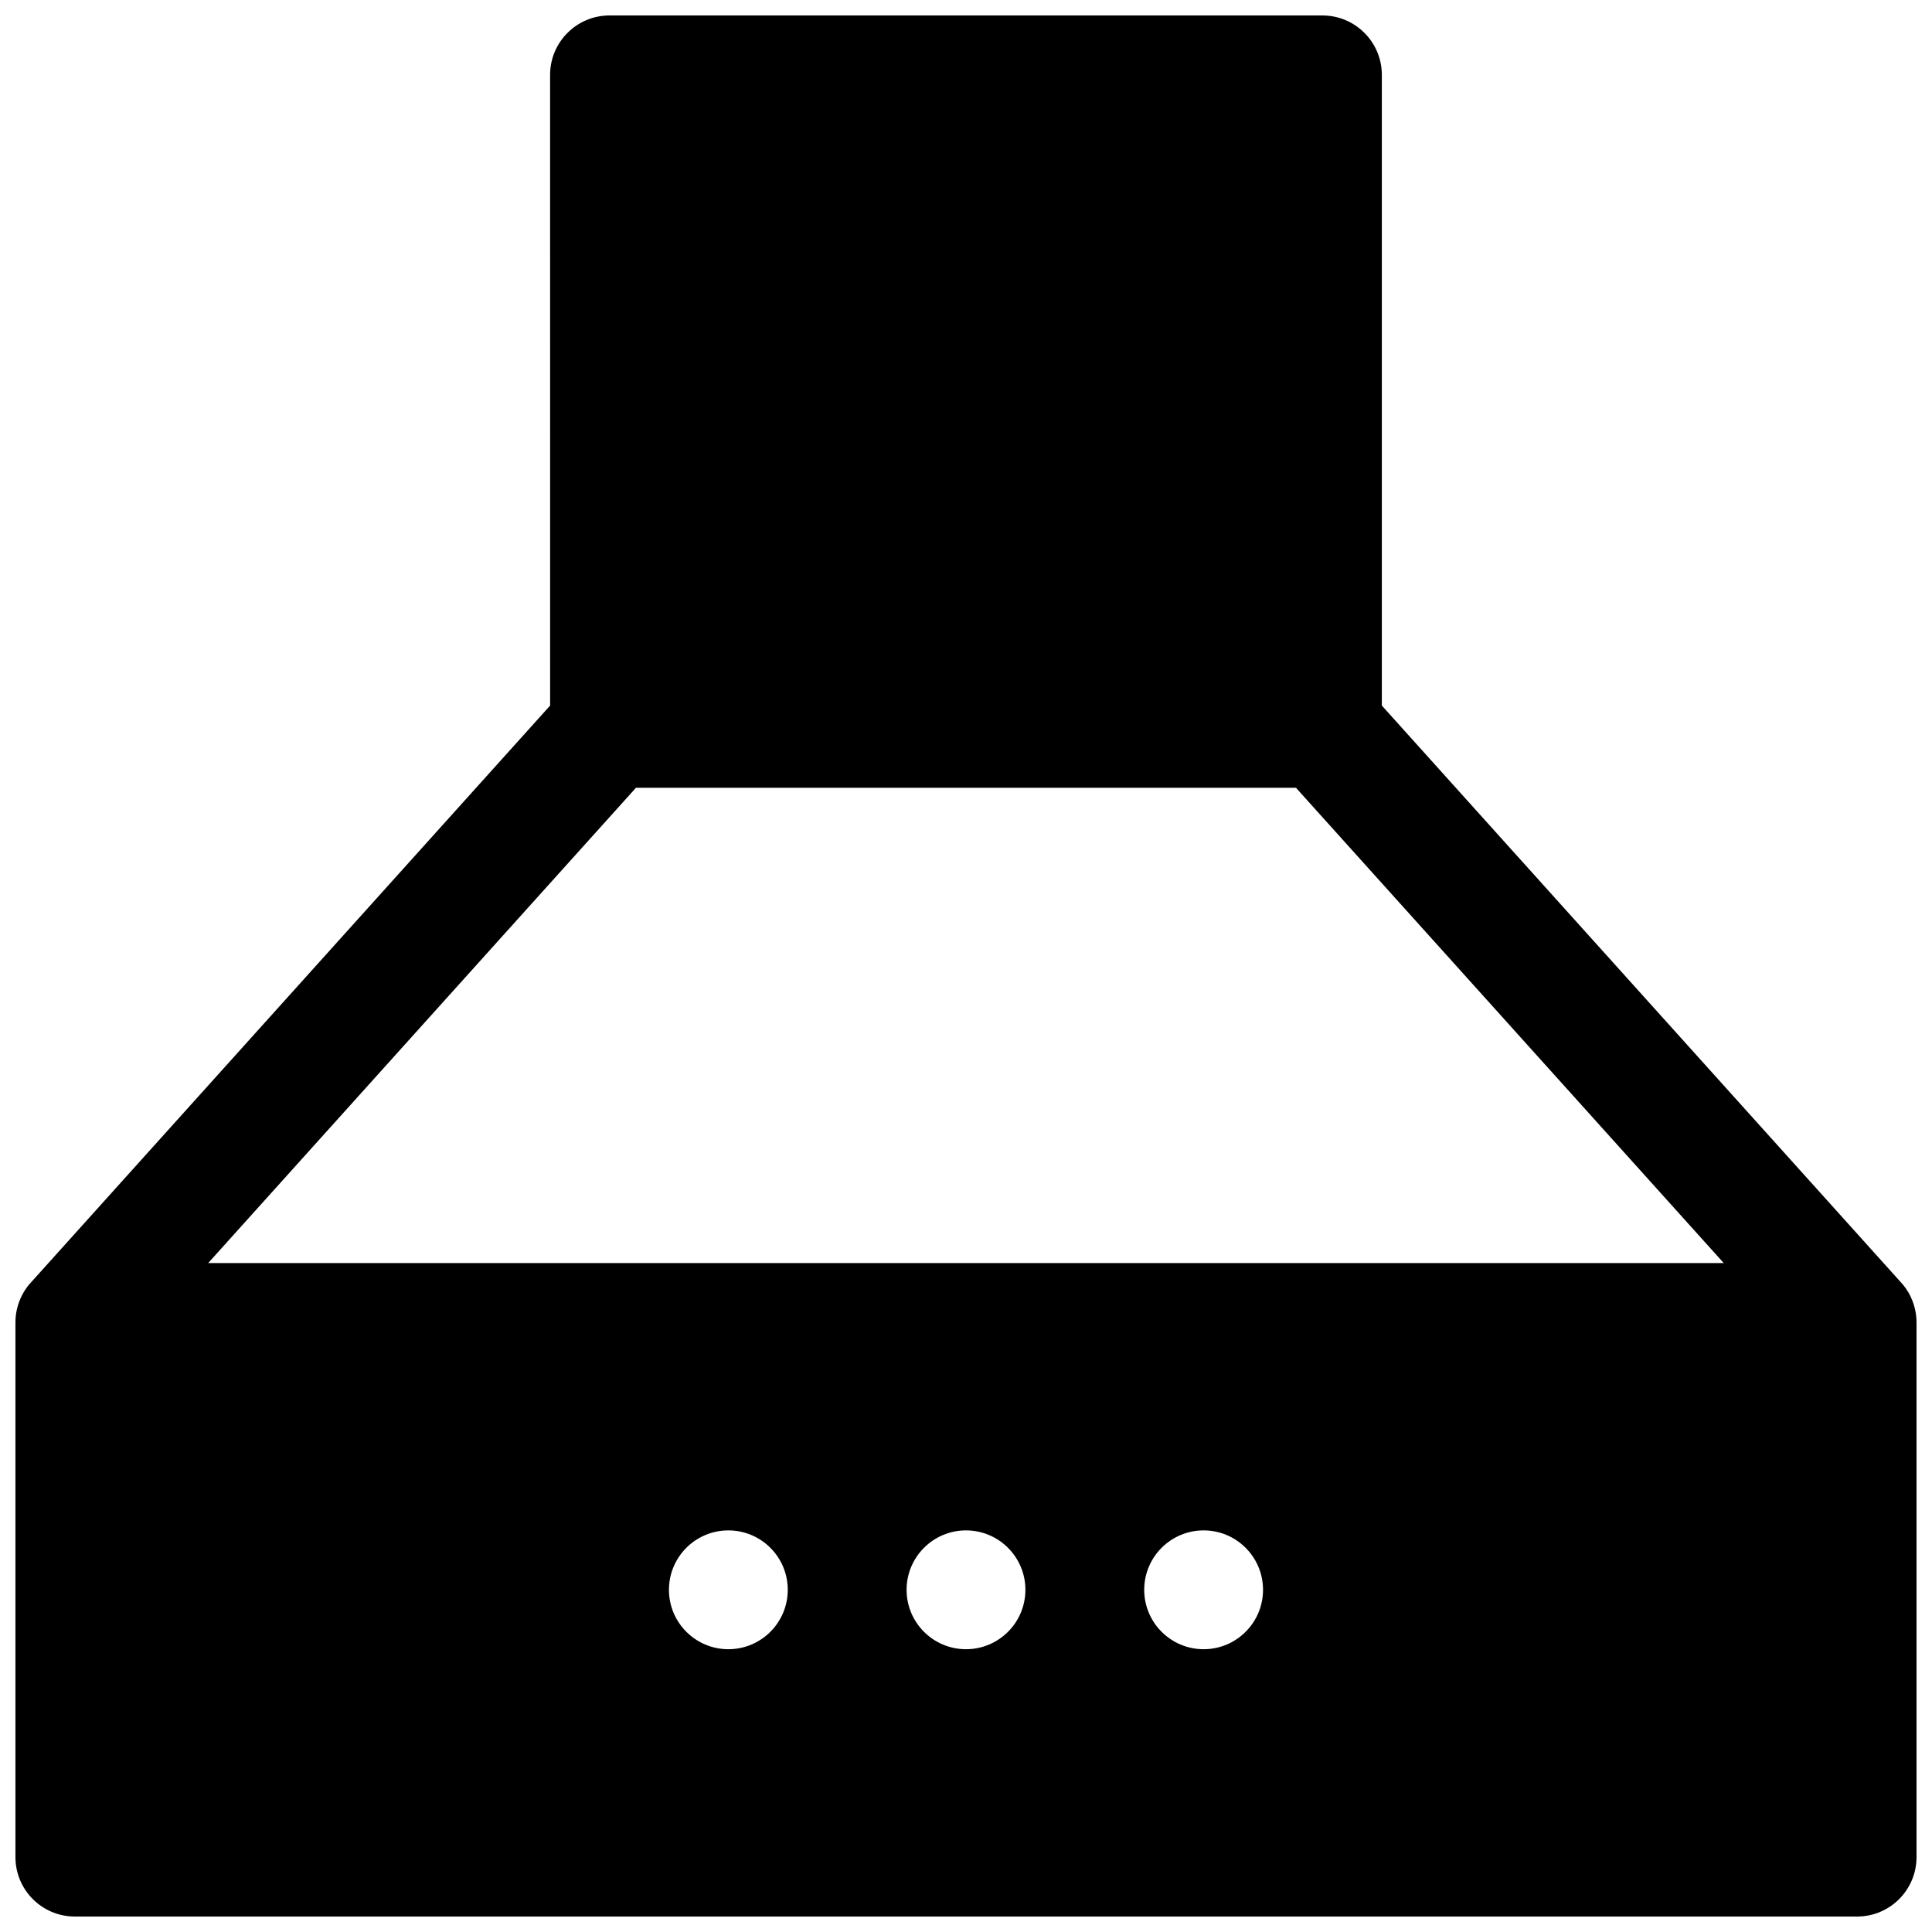 <?xml version="1.0" encoding="UTF-8"?>
<!-- Uploaded to: SVG Repo, www.svgrepo.com, Generator: SVG Repo Mixer Tools -->
<svg width="800px" height="800px" version="1.1" viewBox="144 144 512 512" xmlns="http://www.w3.org/2000/svg">
 <defs>
  <clipPath id="a">
   <path d="m148.09 148.09h503.81v503.81h-503.81z"/>
  </clipPath>
 </defs>
 <g clip-path="url(#a)">
  <path d="m289.79 330.98-137.65 152.95-0.27 0.301-0.266 0.312-0.254 0.316-0.234 0.312-0.223 0.332-0.234 0.332-0.203 0.328-0.207 0.332-0.188 0.348-0.254 0.457-0.156 0.328-0.125 0.27c-0.914 2-1.434 4.219-1.434 6.562v141.7c0 8.691 7.055 15.742 15.742 15.742h472.32c8.691 0 15.742-7.051 15.742-15.742v-141.7c0-2.344-0.52-4.562-1.434-6.562l-0.125-0.27-0.156-0.328-0.188-0.348-0.176-0.332-0.203-0.328-0.207-0.316-0.203-0.316-0.203-0.312-0.238-0.301-0.219-0.297-0.238-0.301-0.25-0.281-0.207-0.238-137.65-152.95v-167.14c0-8.688-7.055-15.742-15.746-15.742h-188.93c-8.691 0-15.746 7.055-15.746 15.742zm110.21 218.59c8.688 0 15.742 7.055 15.742 15.746 0 8.688-7.055 15.742-15.742 15.742-8.691 0-15.746-7.055-15.746-15.742 0-8.691 7.055-15.746 15.746-15.746zm-62.977 0c8.691 0 15.742 7.055 15.742 15.746 0 8.688-7.051 15.742-15.742 15.742-8.691 0-15.746-7.055-15.746-15.742 0-8.691 7.055-15.746 15.746-15.746zm125.95 0c8.688 0 15.742 7.055 15.742 15.746 0 8.688-7.055 15.742-15.742 15.742-8.691 0-15.746-7.055-15.746-15.742 0-8.691 7.055-15.746 15.746-15.746zm-150.44-196.8-113.36 125.95h401.63l-113.36-125.95z" fill-rule="evenodd"/>
 </g>
</svg>